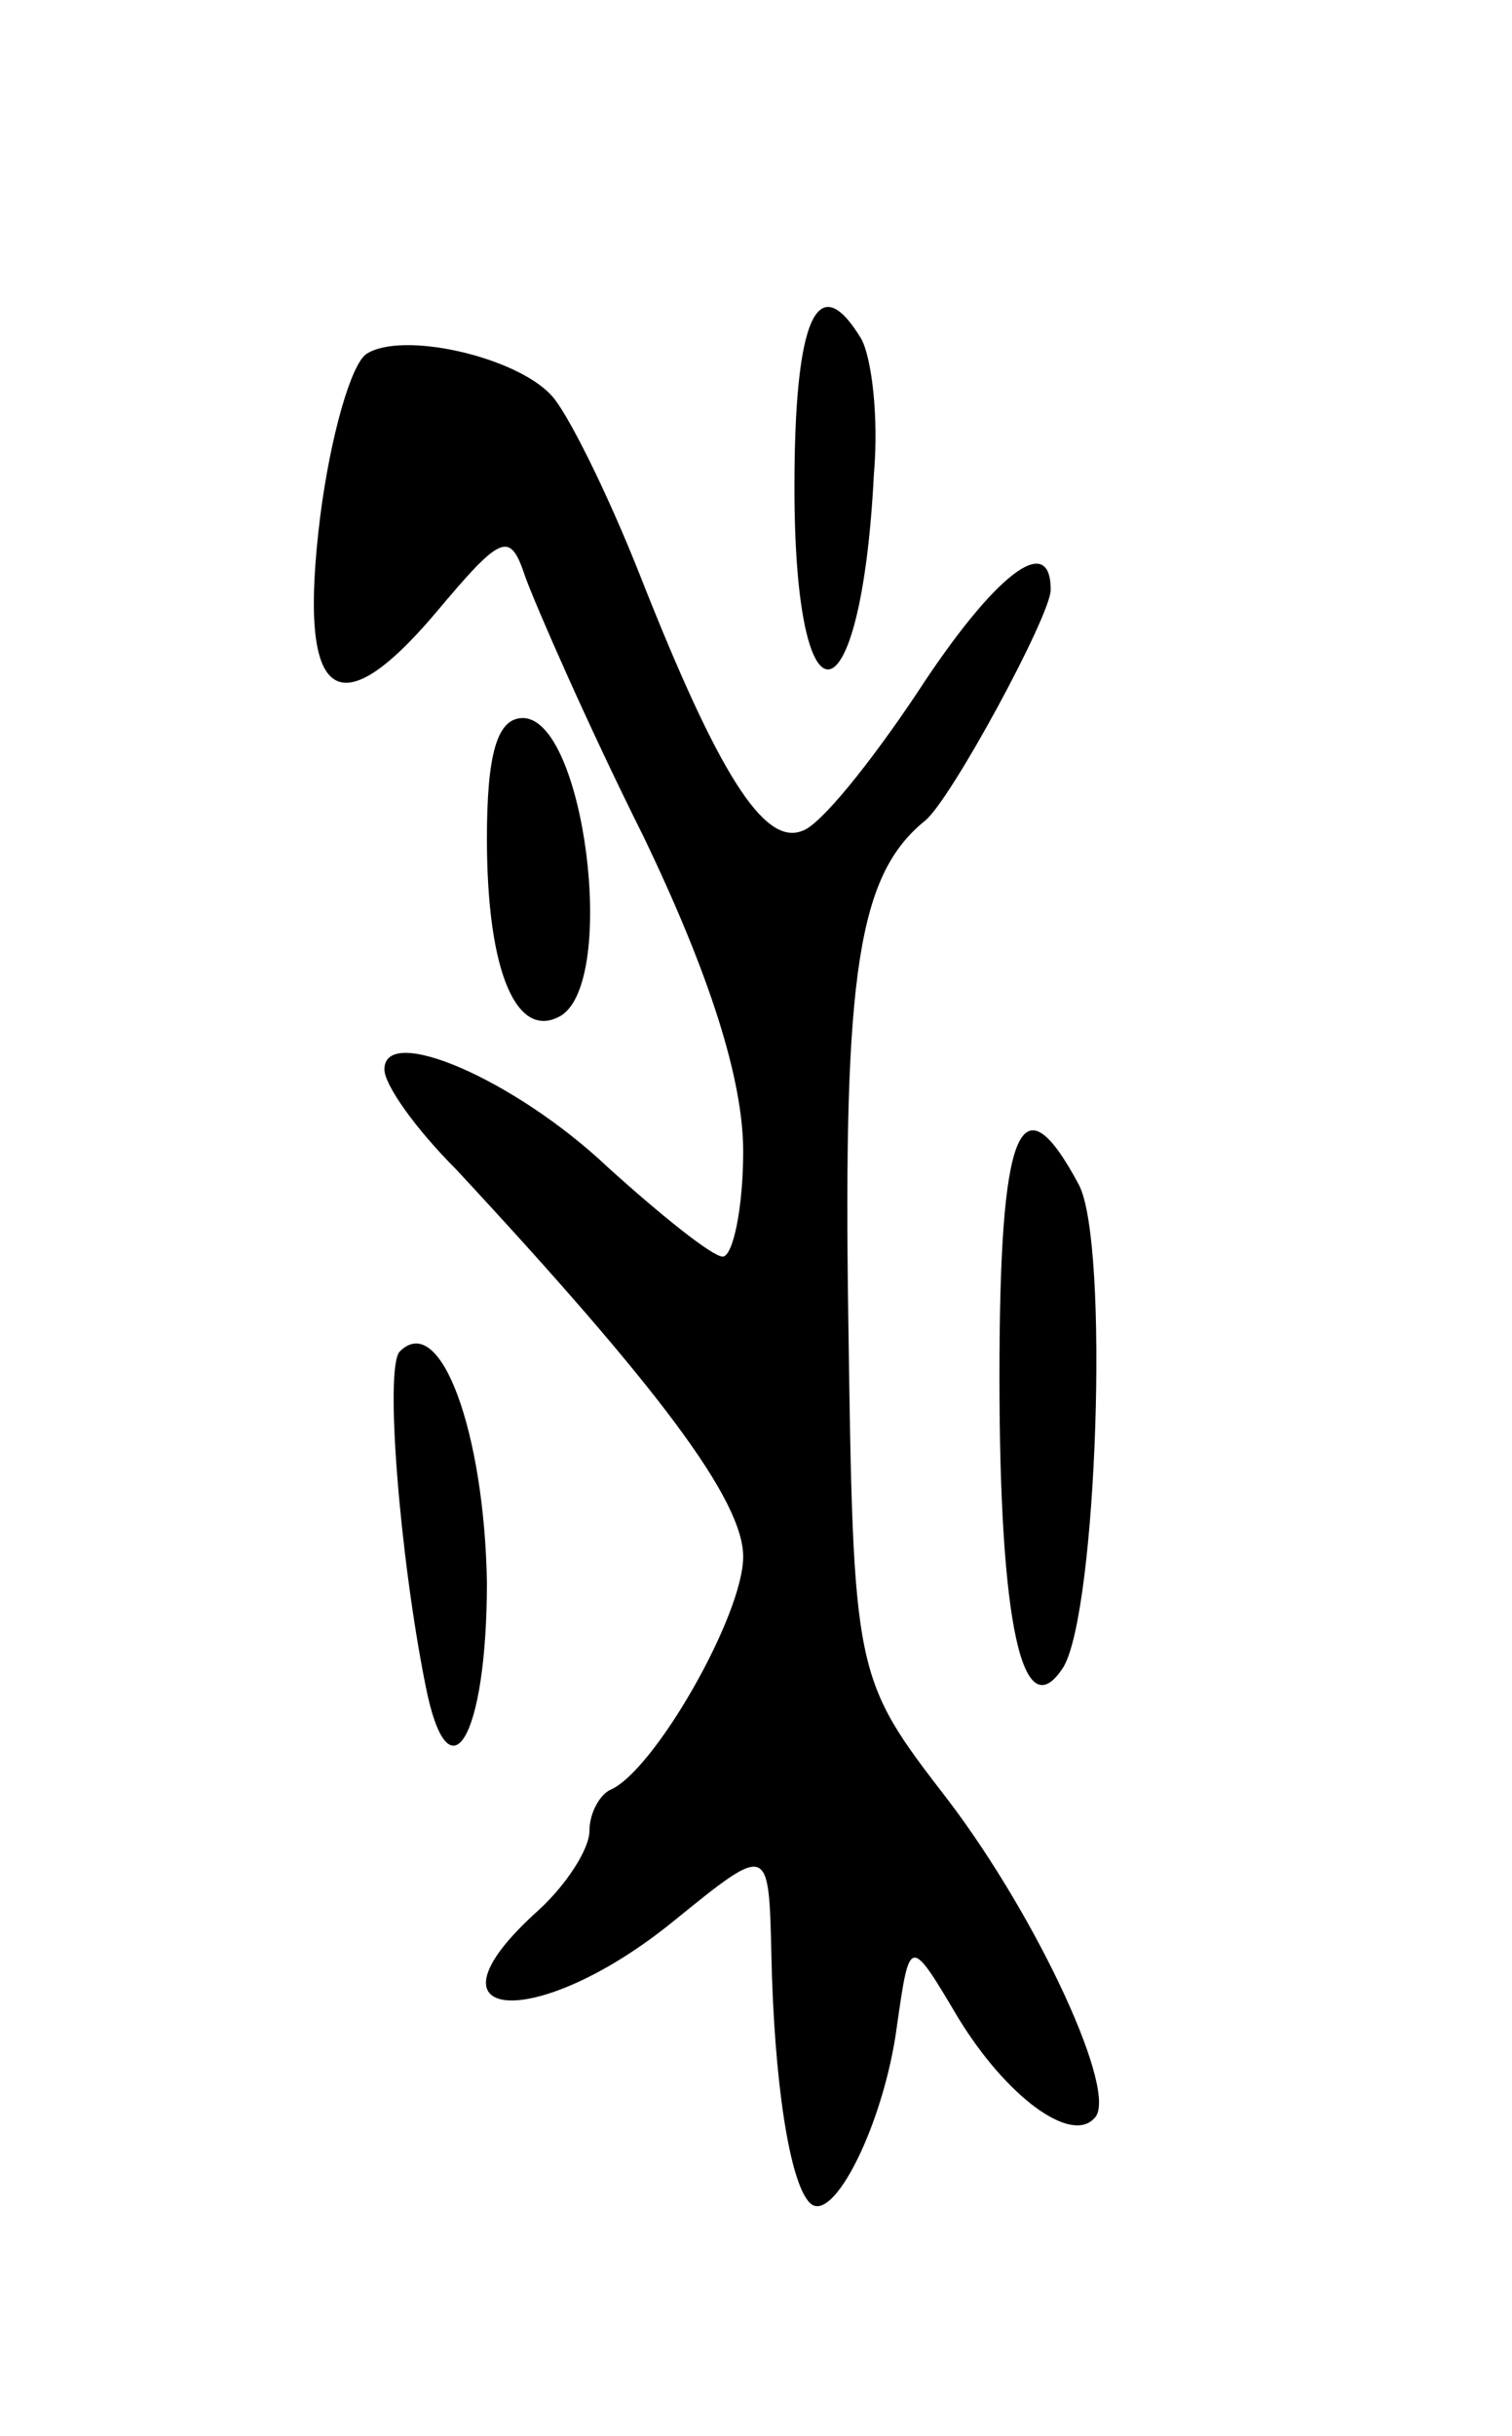 <svg version="1.0" xmlns="http://www.w3.org/2000/svg" width="59" height="95" viewBox="0 0 59 95" ><g transform="translate(0,95) scale(0.1,-0.1)" ><path d="M310 760 c0 -98 26 -93 31 5 2 23 -1 46 -5 53 -17 28 -26 8 -26 -58z"/><path d="M143 812 c-6 -4 -14 -32 -18 -63 -9 -72 6 -84 45 -38 26 31 29 32 35 14 4 -11 24 -57 46 -101 26 -54 39 -95 39 -123 0 -22 -4 -41 -8 -41 -4 0 -24 16 -45 35 -36 34 -87 56 -87 38 0 -6 12 -23 28 -39 79 -85 112 -129 112 -151 0 -23 -35 -84 -52 -91 -4 -2 -8 -9 -8 -16 0 -7 -9 -21 -20 -31 -49 -44 -1 -48 53 -4 37 30 37 30 38 -13 1 -49 7 -89 15 -97 9 -9 29 31 34 69 5 35 5 35 24 3 19 -31 44 -49 53 -39 10 9 -22 78 -57 124 -37 48 -37 48 -39 189 -2 134 4 172 30 193 10 8 49 80 49 90 0 23 -22 6 -52 -40 -18 -27 -38 -52 -45 -54 -15 -6 -33 23 -63 99 -13 33 -29 65 -35 71 -14 15 -58 25 -72 16z"/><path d="M190 623 c0 -53 12 -79 29 -69 22 14 9 116 -15 116 -10 0 -14 -14 -14 -47z"/><path d="M390 413 c0 -96 9 -138 25 -113 13 22 18 165 6 188 -23 43 -31 22 -31 -75z"/><path d="M156 423 c-6 -6 0 -80 10 -130 9 -46 24 -21 24 40 -1 58 -18 106 -34 90z"/></g></svg> 
